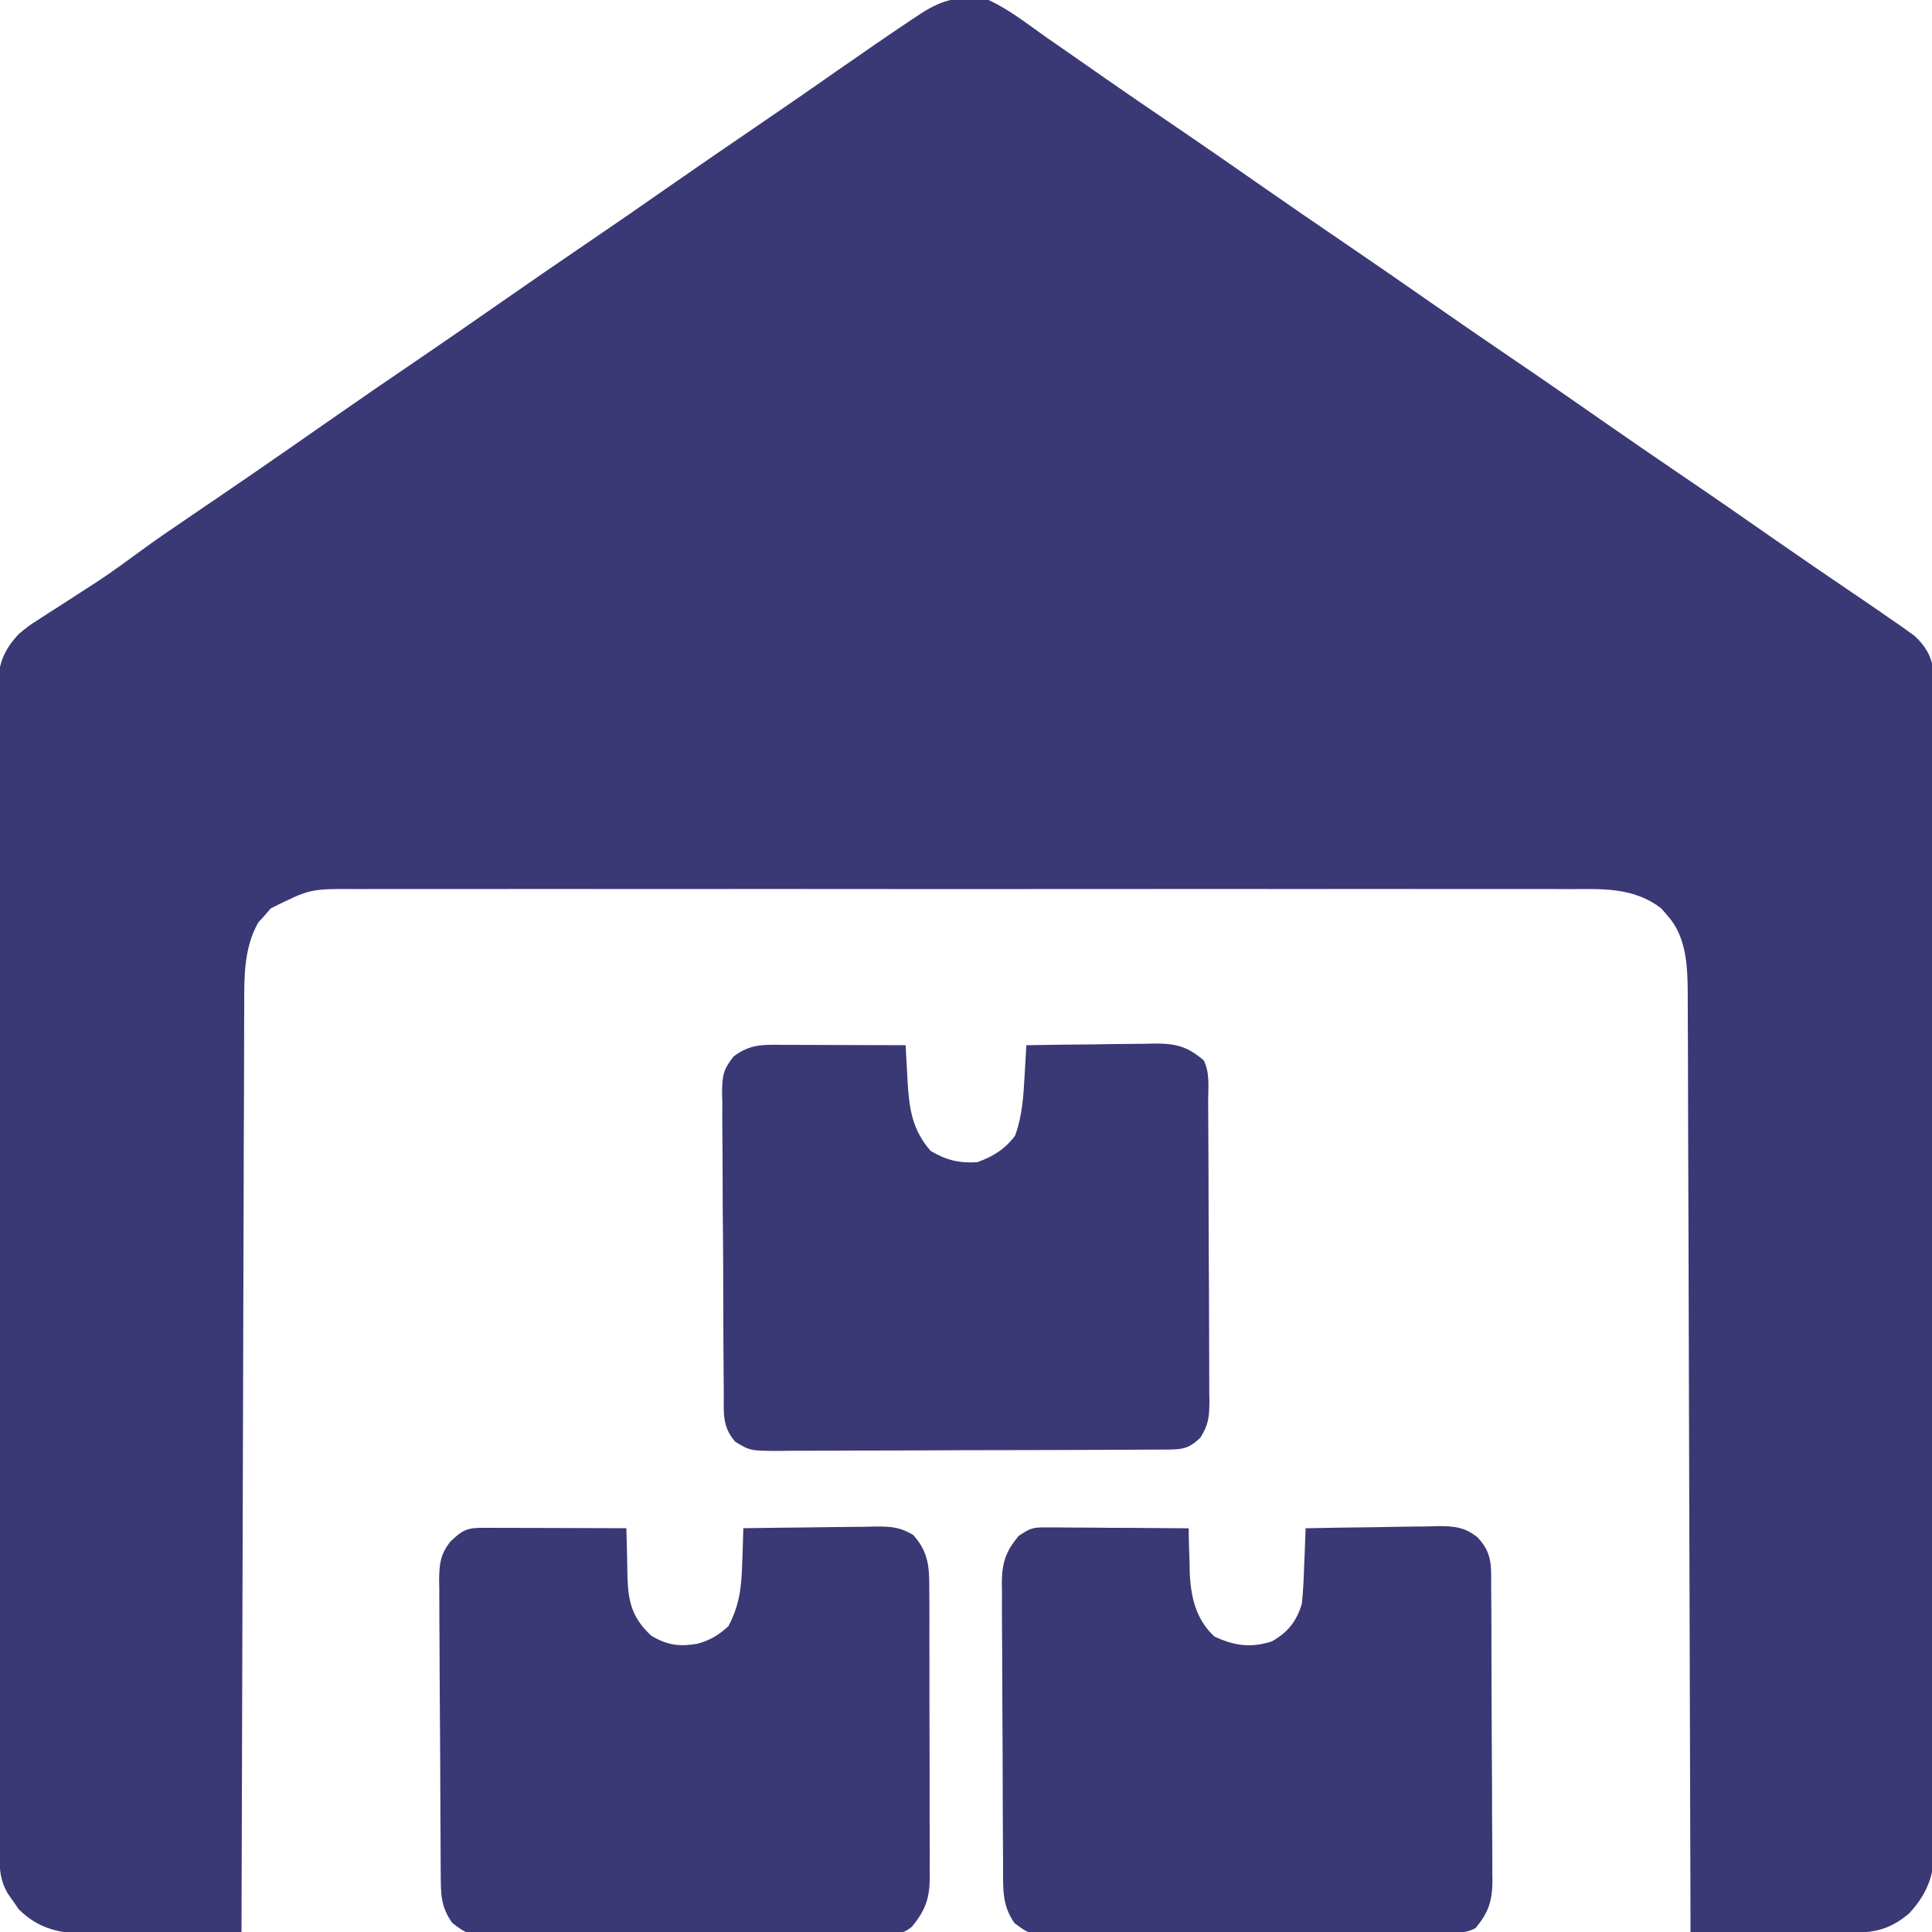 <svg width="24" height="24" viewBox="0 0 24 24" fill="none" xmlns="http://www.w3.org/2000/svg">
<g clip-path="url(#clip0_3401_3782)">
<path d="M12.281 4.16953e-05C12.482 0.094 12.657 0.218 12.836 0.348C12.95 0.431 13.066 0.512 13.183 0.592C13.367 0.72 13.551 0.848 13.734 0.976C13.999 1.161 14.265 1.342 14.531 1.523C14.93 1.794 15.326 2.069 15.722 2.345C16.027 2.557 16.333 2.768 16.641 2.977C17.039 3.248 17.436 3.522 17.831 3.798C18.136 4.01 18.442 4.221 18.75 4.43C19.149 4.701 19.545 4.975 19.94 5.251C20.245 5.464 20.552 5.674 20.859 5.883C21.258 6.153 21.653 6.427 22.048 6.703C22.41 6.955 22.774 7.204 23.14 7.451C23.255 7.529 23.37 7.608 23.484 7.688C23.52 7.712 23.555 7.737 23.592 7.762C23.625 7.786 23.658 7.809 23.693 7.834C23.721 7.854 23.75 7.875 23.78 7.896C23.915 8.02 23.992 8.146 24.018 8.329C24.018 8.375 24.018 8.42 24.018 8.467C24.019 8.52 24.019 8.573 24.02 8.628C24.019 8.686 24.019 8.744 24.019 8.803C24.019 8.865 24.02 8.927 24.02 8.99C24.021 9.162 24.021 9.333 24.02 9.504C24.02 9.689 24.021 9.874 24.022 10.059C24.023 10.421 24.023 10.782 24.023 11.144C24.024 11.439 24.024 11.733 24.024 12.027C24.026 12.861 24.026 13.696 24.026 14.53C24.026 14.575 24.026 14.62 24.026 14.666C24.026 14.711 24.026 14.757 24.026 14.803C24.026 15.533 24.027 16.262 24.029 16.992C24.031 17.742 24.032 18.491 24.032 19.24C24.032 19.661 24.032 20.082 24.034 20.502C24.035 20.861 24.036 21.219 24.035 21.577C24.034 21.76 24.034 21.942 24.035 22.125C24.037 22.293 24.036 22.46 24.035 22.627C24.035 22.716 24.036 22.805 24.037 22.894C24.033 23.257 23.967 23.495 23.719 23.766C23.52 23.937 23.331 24.006 23.07 24.005C23.001 24.005 23.001 24.005 22.931 24.005C22.881 24.005 22.832 24.005 22.781 24.005C22.704 24.005 22.704 24.005 22.627 24.004C22.464 24.004 22.302 24.004 22.14 24.003C22.03 24.003 21.92 24.003 21.81 24.002C21.54 24.002 21.27 24.001 21 24C21 23.908 21 23.908 21 23.814C20.996 22.354 20.992 20.895 20.987 19.435C20.986 19.256 20.986 19.076 20.985 18.896C20.985 18.86 20.985 18.825 20.985 18.788C20.983 18.209 20.981 17.63 20.98 17.051C20.979 16.457 20.977 15.862 20.975 15.268C20.973 14.902 20.972 14.535 20.971 14.168C20.971 13.887 20.97 13.606 20.969 13.325C20.968 13.209 20.968 13.094 20.968 12.979C20.968 12.821 20.967 12.664 20.966 12.506C20.966 12.438 20.966 12.438 20.966 12.369C20.964 12.022 20.957 11.642 20.713 11.373C20.688 11.344 20.662 11.314 20.636 11.284C20.293 11.02 19.908 11.043 19.494 11.045C19.427 11.044 19.36 11.044 19.292 11.044C19.108 11.043 18.924 11.044 18.739 11.044C18.54 11.044 18.341 11.044 18.142 11.044C17.752 11.043 17.362 11.043 16.972 11.043C16.655 11.044 16.338 11.044 16.022 11.044C15.976 11.044 15.931 11.044 15.885 11.044C15.793 11.044 15.702 11.044 15.61 11.043C14.751 11.043 13.892 11.044 13.032 11.044C12.295 11.045 11.558 11.045 10.821 11.044C9.965 11.043 9.109 11.043 8.252 11.044C8.161 11.044 8.07 11.044 7.978 11.044C7.934 11.044 7.889 11.044 7.842 11.044C7.526 11.044 7.209 11.044 6.893 11.043C6.507 11.043 6.122 11.043 5.736 11.044C5.539 11.044 5.342 11.044 5.146 11.044C4.965 11.043 4.785 11.044 4.605 11.044C4.54 11.045 4.475 11.044 4.41 11.044C3.853 11.041 3.853 11.041 3.364 11.284C3.338 11.313 3.313 11.343 3.287 11.373C3.261 11.402 3.235 11.43 3.208 11.46C3.027 11.777 3.033 12.15 3.034 12.506C3.034 12.556 3.033 12.605 3.033 12.656C3.032 12.82 3.032 12.985 3.032 13.149C3.032 13.268 3.031 13.386 3.031 13.504C3.03 13.759 3.029 14.013 3.028 14.267C3.028 14.634 3.026 15.002 3.025 15.37C3.023 15.966 3.021 16.562 3.02 17.159C3.018 17.738 3.017 18.317 3.015 18.896C3.015 18.932 3.015 18.968 3.015 19.005C3.014 19.184 3.013 19.363 3.013 19.542C3.008 21.028 3.004 22.514 3 24C2.68 24.005 2.36 24.008 2.039 24.01C1.93 24.011 1.822 24.013 1.713 24.014C1.556 24.017 1.399 24.017 1.242 24.018C1.194 24.019 1.146 24.02 1.096 24.021C0.751 24.021 0.482 23.965 0.232 23.717C0.21 23.686 0.189 23.654 0.167 23.622C0.145 23.591 0.123 23.559 0.1 23.527C0.003 23.364 -0.006 23.23 -0.006 23.045C-0.007 22.992 -0.007 22.939 -0.007 22.885C-0.007 22.827 -0.007 22.769 -0.007 22.709C-0.007 22.648 -0.008 22.586 -0.008 22.523C-0.008 22.352 -0.009 22.18 -0.009 22.009C-0.009 21.825 -0.01 21.64 -0.01 21.456C-0.011 21.01 -0.012 20.565 -0.013 20.119C-0.013 19.994 -0.013 19.868 -0.013 19.742C-0.014 18.961 -0.015 18.18 -0.016 17.398C-0.016 17.218 -0.016 17.037 -0.016 16.856C-0.016 16.811 -0.016 16.766 -0.017 16.719C-0.017 15.991 -0.019 15.262 -0.021 14.533C-0.023 13.785 -0.024 13.037 -0.024 12.289C-0.024 11.869 -0.025 11.449 -0.026 11.029C-0.028 10.671 -0.028 10.313 -0.028 9.956C-0.027 9.773 -0.027 9.591 -0.029 9.408C-0.03 9.21 -0.029 9.013 -0.028 8.815C-0.029 8.757 -0.03 8.699 -0.03 8.64C-0.027 8.305 0.003 8.123 0.234 7.875C0.356 7.775 0.356 7.775 0.485 7.692C0.533 7.661 0.581 7.63 0.63 7.598C0.679 7.567 0.728 7.535 0.779 7.503C0.877 7.44 0.974 7.377 1.071 7.314C1.119 7.283 1.167 7.252 1.217 7.22C1.4 7.098 1.577 6.969 1.754 6.839C1.935 6.706 2.12 6.58 2.306 6.454C2.384 6.401 2.462 6.348 2.54 6.294C2.578 6.268 2.616 6.242 2.656 6.216C2.814 6.108 2.971 6 3.129 5.892C3.159 5.871 3.188 5.851 3.219 5.83C3.493 5.642 3.765 5.452 4.037 5.262C4.435 4.984 4.836 4.709 5.237 4.437C5.548 4.225 5.856 4.012 6.164 3.797C6.557 3.523 6.951 3.252 7.347 2.983C7.657 2.772 7.966 2.559 8.273 2.344C8.666 2.07 9.06 1.8 9.455 1.531C9.773 1.315 10.088 1.096 10.403 0.876C10.712 0.661 11.022 0.446 11.335 0.237C11.364 0.218 11.392 0.199 11.422 0.18C11.714 -0.014 11.929 -0.058 12.281 4.16953e-05Z" fill="#3A3875"/>
<path d="M12.993 18.974C13.053 18.974 13.053 18.974 13.113 18.974C13.177 18.975 13.177 18.975 13.241 18.975C13.306 18.976 13.306 18.976 13.373 18.976C13.512 18.976 13.651 18.977 13.79 18.979C13.884 18.979 13.978 18.98 14.073 18.98C14.304 18.981 14.535 18.983 14.766 18.985C14.767 19.044 14.768 19.104 14.769 19.166C14.772 19.246 14.775 19.326 14.777 19.406C14.778 19.446 14.779 19.485 14.779 19.526C14.791 19.832 14.853 20.114 15.085 20.329C15.33 20.444 15.536 20.474 15.797 20.391C15.998 20.279 16.107 20.141 16.172 19.922C16.189 19.761 16.196 19.6 16.201 19.439C16.203 19.395 16.205 19.351 16.207 19.306C16.211 19.199 16.215 19.092 16.219 18.985C16.494 18.979 16.769 18.974 17.044 18.972C17.138 18.971 17.232 18.969 17.325 18.967C17.46 18.964 17.595 18.963 17.729 18.962C17.771 18.96 17.813 18.959 17.855 18.958C18.059 18.958 18.192 18.967 18.354 19.097C18.543 19.297 18.523 19.456 18.524 19.719C18.524 19.761 18.524 19.803 18.525 19.847C18.526 19.986 18.526 20.126 18.527 20.266C18.527 20.313 18.527 20.361 18.527 20.41C18.528 20.662 18.529 20.915 18.529 21.167C18.53 21.427 18.532 21.688 18.533 21.949C18.535 22.149 18.535 22.349 18.535 22.55C18.535 22.646 18.536 22.742 18.537 22.838C18.538 22.972 18.538 23.107 18.538 23.241C18.538 23.301 18.538 23.301 18.54 23.361C18.537 23.612 18.495 23.755 18.328 23.953C18.215 24.01 18.143 24.007 18.017 24.007C17.971 24.008 17.925 24.008 17.877 24.009C17.827 24.009 17.776 24.009 17.724 24.009C17.644 24.01 17.644 24.01 17.563 24.01C17.387 24.012 17.21 24.012 17.034 24.013C16.944 24.013 16.944 24.013 16.852 24.014C16.599 24.015 16.346 24.016 16.094 24.016C15.732 24.017 15.37 24.018 15.007 24.021C14.722 24.023 14.437 24.024 14.152 24.024C14.03 24.025 13.909 24.025 13.788 24.026C13.618 24.028 13.448 24.028 13.279 24.027C13.228 24.028 13.178 24.029 13.126 24.03C12.786 24.027 12.786 24.027 12.603 23.89C12.451 23.674 12.461 23.477 12.46 23.222C12.46 23.181 12.46 23.14 12.46 23.097C12.459 22.961 12.458 22.825 12.458 22.688C12.457 22.642 12.457 22.595 12.457 22.547C12.456 22.301 12.455 22.054 12.455 21.808C12.454 21.553 12.453 21.298 12.451 21.044C12.45 20.848 12.449 20.652 12.449 20.456C12.449 20.363 12.448 20.269 12.447 20.175C12.446 20.044 12.446 19.912 12.447 19.781C12.446 19.742 12.445 19.703 12.445 19.664C12.447 19.416 12.491 19.274 12.656 19.078C12.801 18.982 12.83 18.973 12.993 18.974Z" fill="#3A3875"/>
<path d="M6.004 18.979C6.063 18.979 6.063 18.979 6.123 18.979C6.187 18.979 6.187 18.979 6.252 18.98C6.296 18.98 6.339 18.98 6.384 18.98C6.524 18.98 6.663 18.981 6.803 18.981C6.897 18.981 6.992 18.982 7.086 18.982C7.318 18.982 7.55 18.983 7.781 18.984C7.783 19.058 7.785 19.131 7.787 19.205C7.788 19.248 7.789 19.292 7.79 19.336C7.792 19.426 7.794 19.517 7.795 19.607C7.806 19.912 7.859 20.104 8.091 20.32C8.288 20.437 8.439 20.458 8.665 20.419C8.824 20.374 8.925 20.313 9.047 20.203C9.189 19.938 9.212 19.707 9.22 19.409C9.221 19.368 9.223 19.327 9.225 19.285C9.228 19.184 9.231 19.084 9.234 18.984C9.51 18.98 9.787 18.976 10.063 18.974C10.157 18.973 10.25 18.972 10.344 18.97C10.479 18.968 10.614 18.967 10.75 18.966C10.791 18.965 10.833 18.964 10.876 18.963C11.068 18.963 11.175 18.968 11.343 19.067C11.542 19.287 11.545 19.479 11.544 19.768C11.544 19.809 11.545 19.851 11.545 19.893C11.546 20.03 11.546 20.166 11.545 20.302C11.546 20.397 11.546 20.492 11.546 20.587C11.546 20.785 11.546 20.984 11.546 21.183C11.546 21.438 11.547 21.692 11.548 21.947C11.548 22.142 11.548 22.338 11.548 22.534C11.548 22.628 11.549 22.722 11.549 22.816C11.55 22.947 11.549 23.078 11.549 23.21C11.549 23.248 11.549 23.287 11.55 23.327C11.547 23.587 11.495 23.73 11.329 23.934C11.224 24.021 11.162 24.018 11.027 24.018C10.98 24.019 10.934 24.019 10.887 24.02C10.837 24.02 10.786 24.02 10.734 24.019C10.681 24.02 10.628 24.02 10.573 24.021C10.397 24.022 10.221 24.022 10.045 24.022C9.923 24.022 9.8 24.022 9.678 24.023C9.422 24.023 9.165 24.023 8.909 24.023C8.613 24.023 8.317 24.024 8.021 24.026C7.736 24.027 7.451 24.028 7.165 24.027C7.044 24.028 6.923 24.028 6.802 24.029C6.632 24.03 6.463 24.029 6.293 24.029C6.218 24.029 6.218 24.029 6.141 24.03C5.801 24.027 5.801 24.027 5.618 23.887C5.469 23.678 5.477 23.515 5.475 23.265C5.475 23.223 5.475 23.181 5.474 23.138C5.473 22.998 5.472 22.858 5.472 22.719C5.471 22.671 5.471 22.623 5.471 22.574C5.47 22.322 5.469 22.07 5.468 21.817C5.467 21.557 5.465 21.296 5.463 21.036C5.461 20.835 5.461 20.635 5.46 20.435C5.46 20.339 5.459 20.242 5.458 20.146C5.457 20.012 5.457 19.877 5.457 19.743C5.456 19.703 5.455 19.664 5.455 19.623C5.457 19.427 5.472 19.303 5.597 19.148C5.746 19.005 5.806 18.978 6.004 18.979Z" fill="#3A3875"/>
<path d="M9.758 12.98C9.8 12.98 9.843 12.98 9.887 12.98C10.023 12.98 10.159 12.981 10.295 12.981C10.387 12.981 10.479 12.982 10.571 12.982C10.798 12.982 11.024 12.983 11.25 12.984C11.253 13.036 11.255 13.087 11.258 13.14C11.262 13.208 11.266 13.276 11.27 13.344C11.272 13.378 11.274 13.411 11.275 13.446C11.295 13.78 11.335 14.039 11.561 14.297C11.757 14.413 11.913 14.451 12.141 14.437C12.337 14.367 12.483 14.276 12.609 14.109C12.701 13.858 12.714 13.611 12.729 13.345C12.731 13.31 12.733 13.276 12.735 13.24C12.74 13.155 12.745 13.069 12.75 12.984C13.019 12.979 13.287 12.976 13.556 12.974C13.647 12.973 13.738 12.972 13.83 12.97C13.961 12.968 14.092 12.967 14.224 12.966C14.265 12.965 14.305 12.964 14.347 12.963C14.61 12.963 14.751 13 14.953 13.172C15.032 13.329 15.008 13.508 15.008 13.681C15.009 13.724 15.009 13.767 15.009 13.812C15.01 13.954 15.011 14.098 15.011 14.24C15.011 14.289 15.012 14.338 15.012 14.388C15.013 14.646 15.013 14.904 15.014 15.162C15.014 15.429 15.016 15.696 15.018 15.962C15.019 16.167 15.02 16.372 15.02 16.577C15.02 16.675 15.02 16.774 15.021 16.872C15.022 17.009 15.022 17.147 15.022 17.285C15.023 17.346 15.023 17.346 15.024 17.408C15.022 17.599 15.015 17.695 14.911 17.86C14.769 17.994 14.693 18.006 14.503 18.007C14.434 18.007 14.434 18.007 14.365 18.008C14.315 18.008 14.264 18.008 14.213 18.008C14.16 18.008 14.107 18.009 14.053 18.009C13.878 18.01 13.703 18.011 13.528 18.011C13.469 18.011 13.409 18.011 13.348 18.012C13.065 18.012 12.782 18.013 12.499 18.014C12.173 18.014 11.846 18.015 11.52 18.017C11.237 18.019 10.954 18.019 10.671 18.019C10.551 18.02 10.431 18.02 10.31 18.021C10.142 18.022 9.974 18.022 9.806 18.022C9.756 18.022 9.706 18.023 9.654 18.024C9.317 18.021 9.317 18.021 9.134 17.91C8.967 17.722 8.992 17.543 8.991 17.303C8.991 17.26 8.99 17.217 8.99 17.172C8.989 17.029 8.988 16.886 8.987 16.744C8.987 16.695 8.987 16.646 8.986 16.596C8.985 16.338 8.984 16.08 8.984 15.822C8.983 15.555 8.981 15.288 8.978 15.022C8.977 14.817 8.976 14.612 8.976 14.407C8.976 14.309 8.975 14.21 8.974 14.112C8.972 13.974 8.972 13.837 8.973 13.699C8.972 13.659 8.971 13.618 8.97 13.576C8.972 13.37 8.98 13.291 9.113 13.124C9.326 12.961 9.498 12.978 9.758 12.98Z" fill="#3A3875"/>
</g>
<defs>
<clipPath id="clip0_3401_3782">
<rect width="24" height="24" fill="white"/>
</clipPath>
</defs>
</svg>

